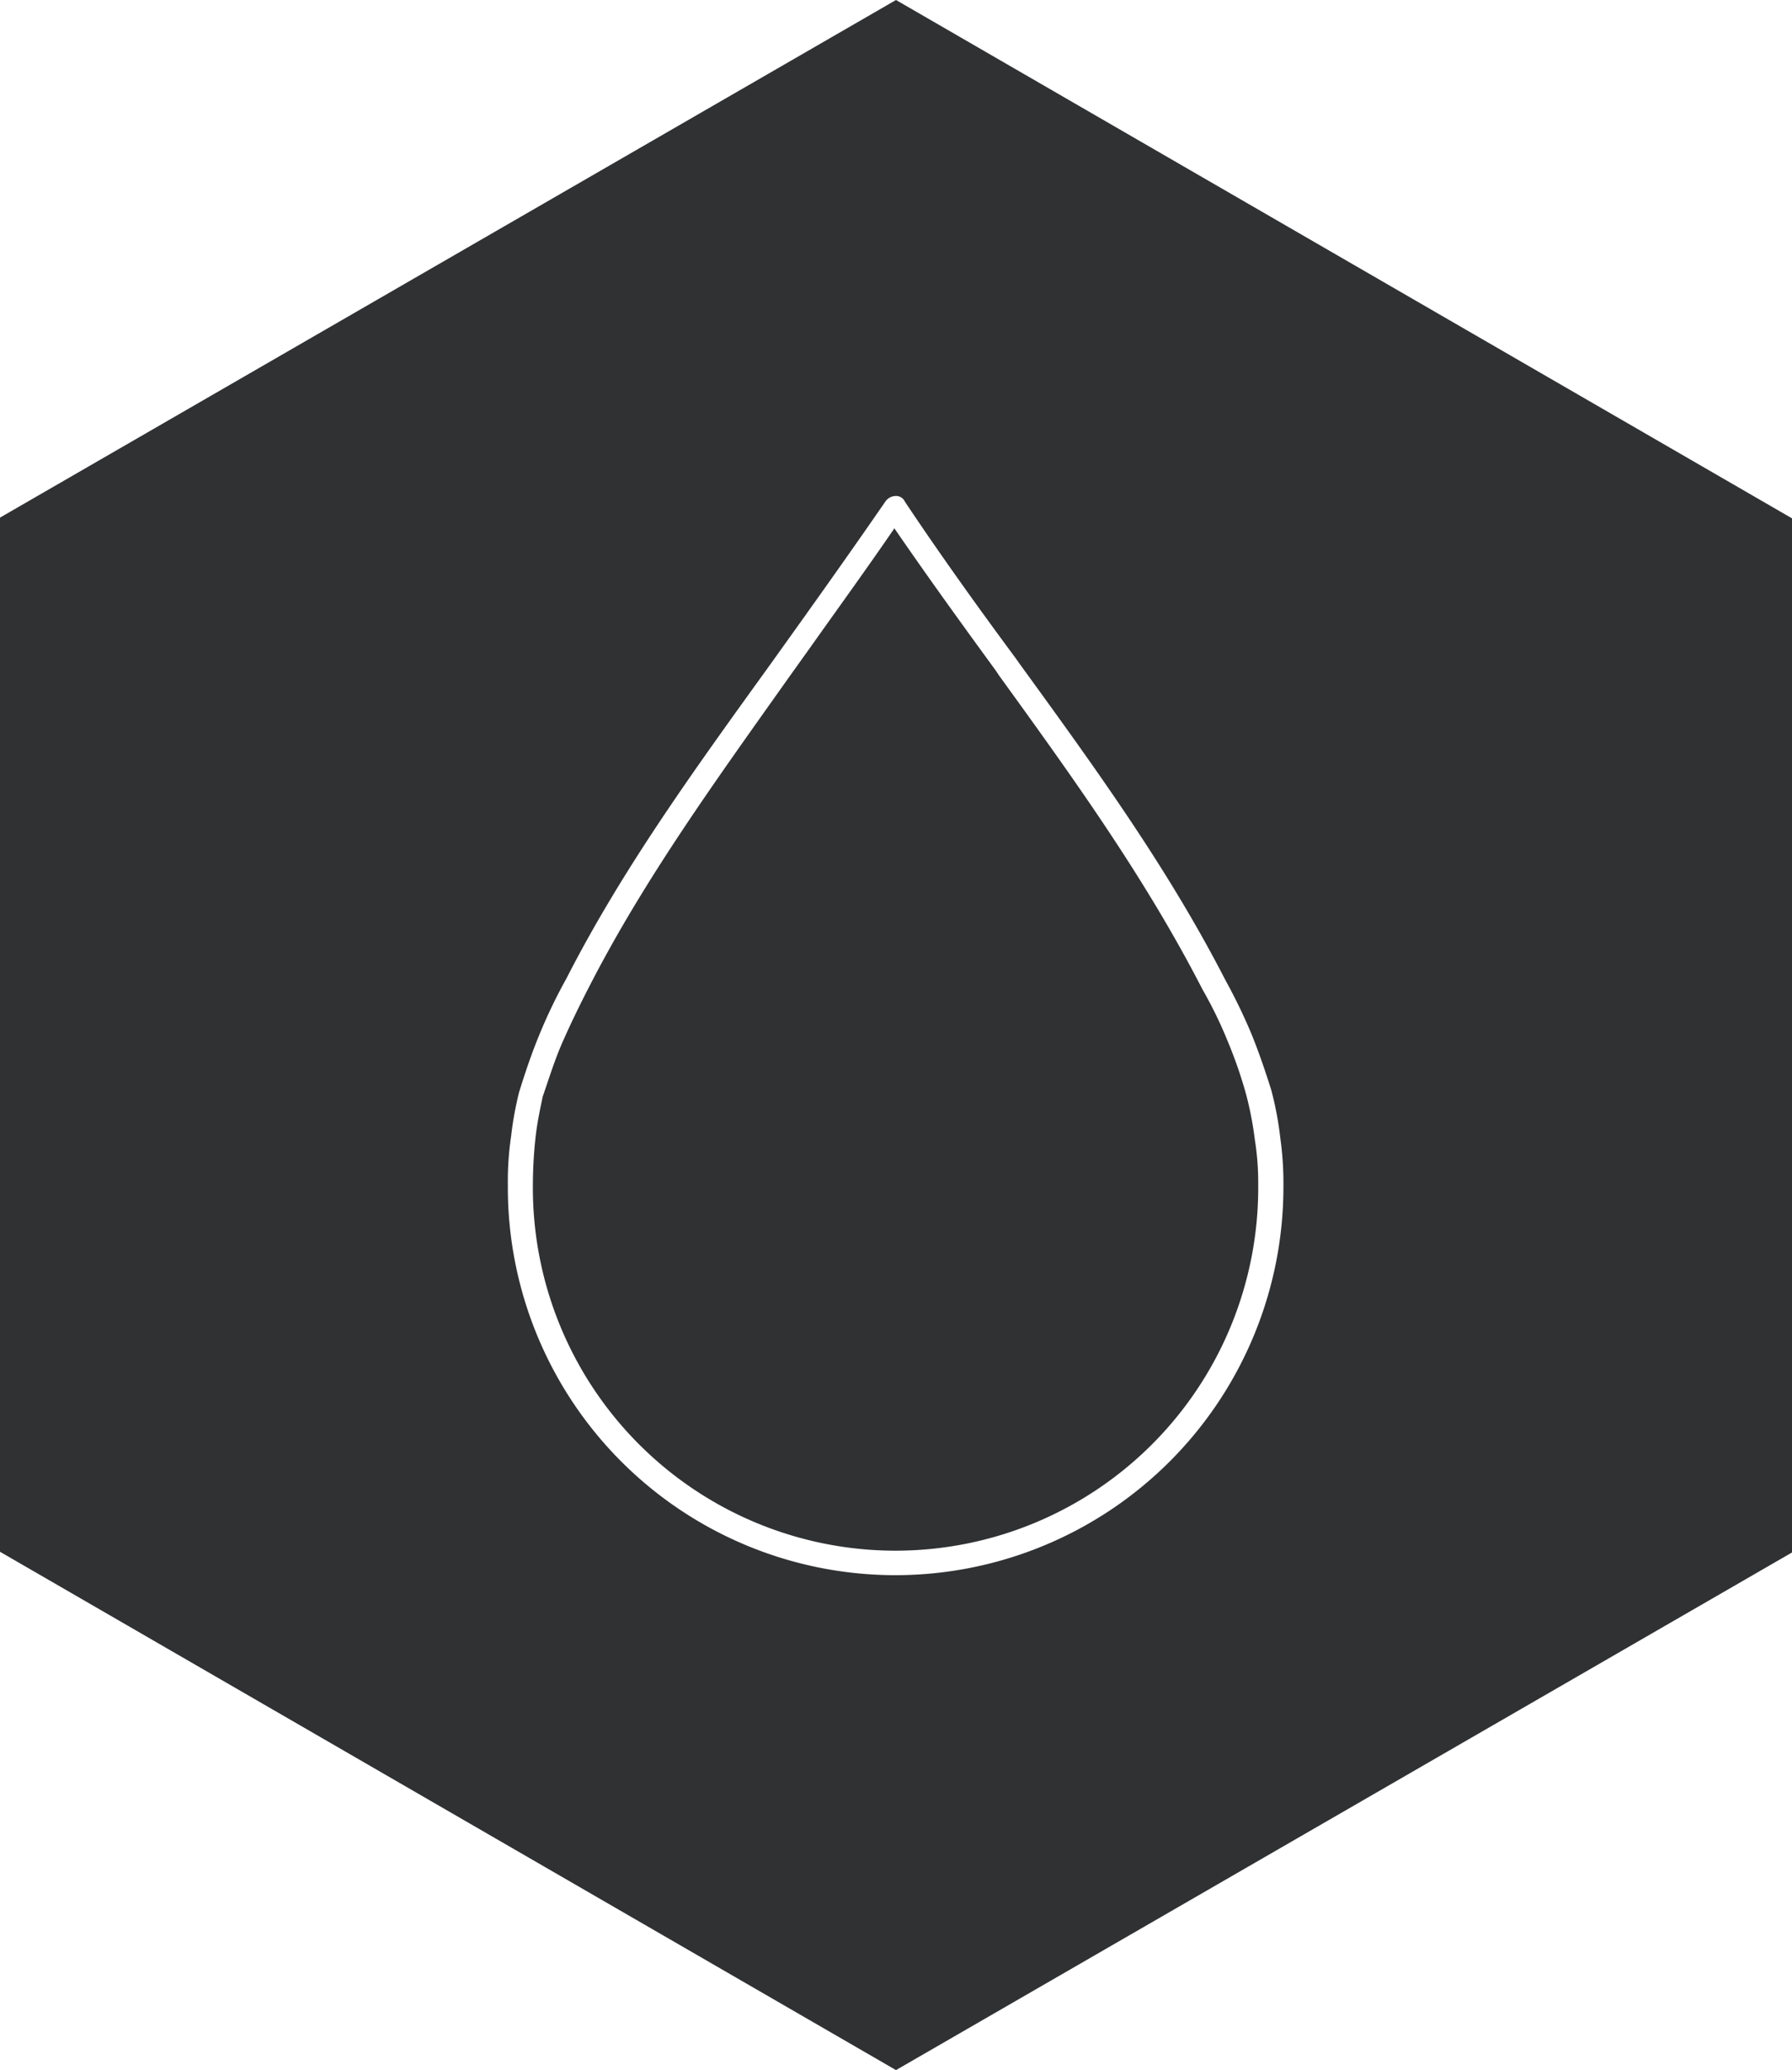 <svg id="Livello_1" data-name="Livello 1" xmlns="http://www.w3.org/2000/svg" width="98.8" height="114.09" viewBox="0 0 98.8 114.09">
  <defs>
    <style>
      .cls-1 {
        fill: #303133;
      }
    </style>
  </defs>
  <path class="cls-1" d="M69.18,62.59a15.15,15.15,0,0,1,.19,2.53A20,20,0,0,1,49.53,85.27h-.32A20,20,0,0,1,29.38,65.12a24.74,24.74,0,0,1,.14-2.57c.09-.85.27-1.67.4-2.3.37-1.08.68-2.07,1.09-3s.85-1.85,1.44-3c3.07-6,7-11.41,11.09-17.18l1.13-1.58c1.53-2.16,3.1-4.32,4.64-6.57,1.89,2.75,3.78,5.36,5.59,7.84l.18.27c4.14,5.72,8.07,11.18,11.22,17.31a23.47,23.47,0,0,1,1.4,2.88,24.55,24.55,0,0,1,1,2.89A18.5,18.5,0,0,1,69.18,62.59Z" transform="translate(0 0.2)"/>
  <path class="cls-1" d="M49.4-.2,0,28.33v57L49.4,113.9,98.8,85.37v-57Zm.13,86.82h-.32A21.37,21.37,0,0,1,28,65.12a17.09,17.09,0,0,1,.18-2.7A18.54,18.54,0,0,1,28.62,60v0c.36-1.17.72-2.21,1.13-3.2a29,29,0,0,1,1.48-3.07c3.11-6.08,7.08-11.54,11.27-17.35l1.13-1.58c1.71-2.39,3.47-4.87,5.18-7.35a.7.7,0,0,1,.54-.31.53.53,0,0,1,.54.31c2,3,4.16,6,6.13,8.66l.19.27c4.19,5.77,8.15,11.22,11.35,17.44a30.92,30.92,0,0,1,1.45,3c.49,1.21.85,2.34,1.08,3.06a18.46,18.46,0,0,1,.5,2.66,17.93,17.93,0,0,1,.17,2.66A21.4,21.4,0,0,1,49.53,86.62Z" transform="translate(0 0.2)"/>
</svg>

